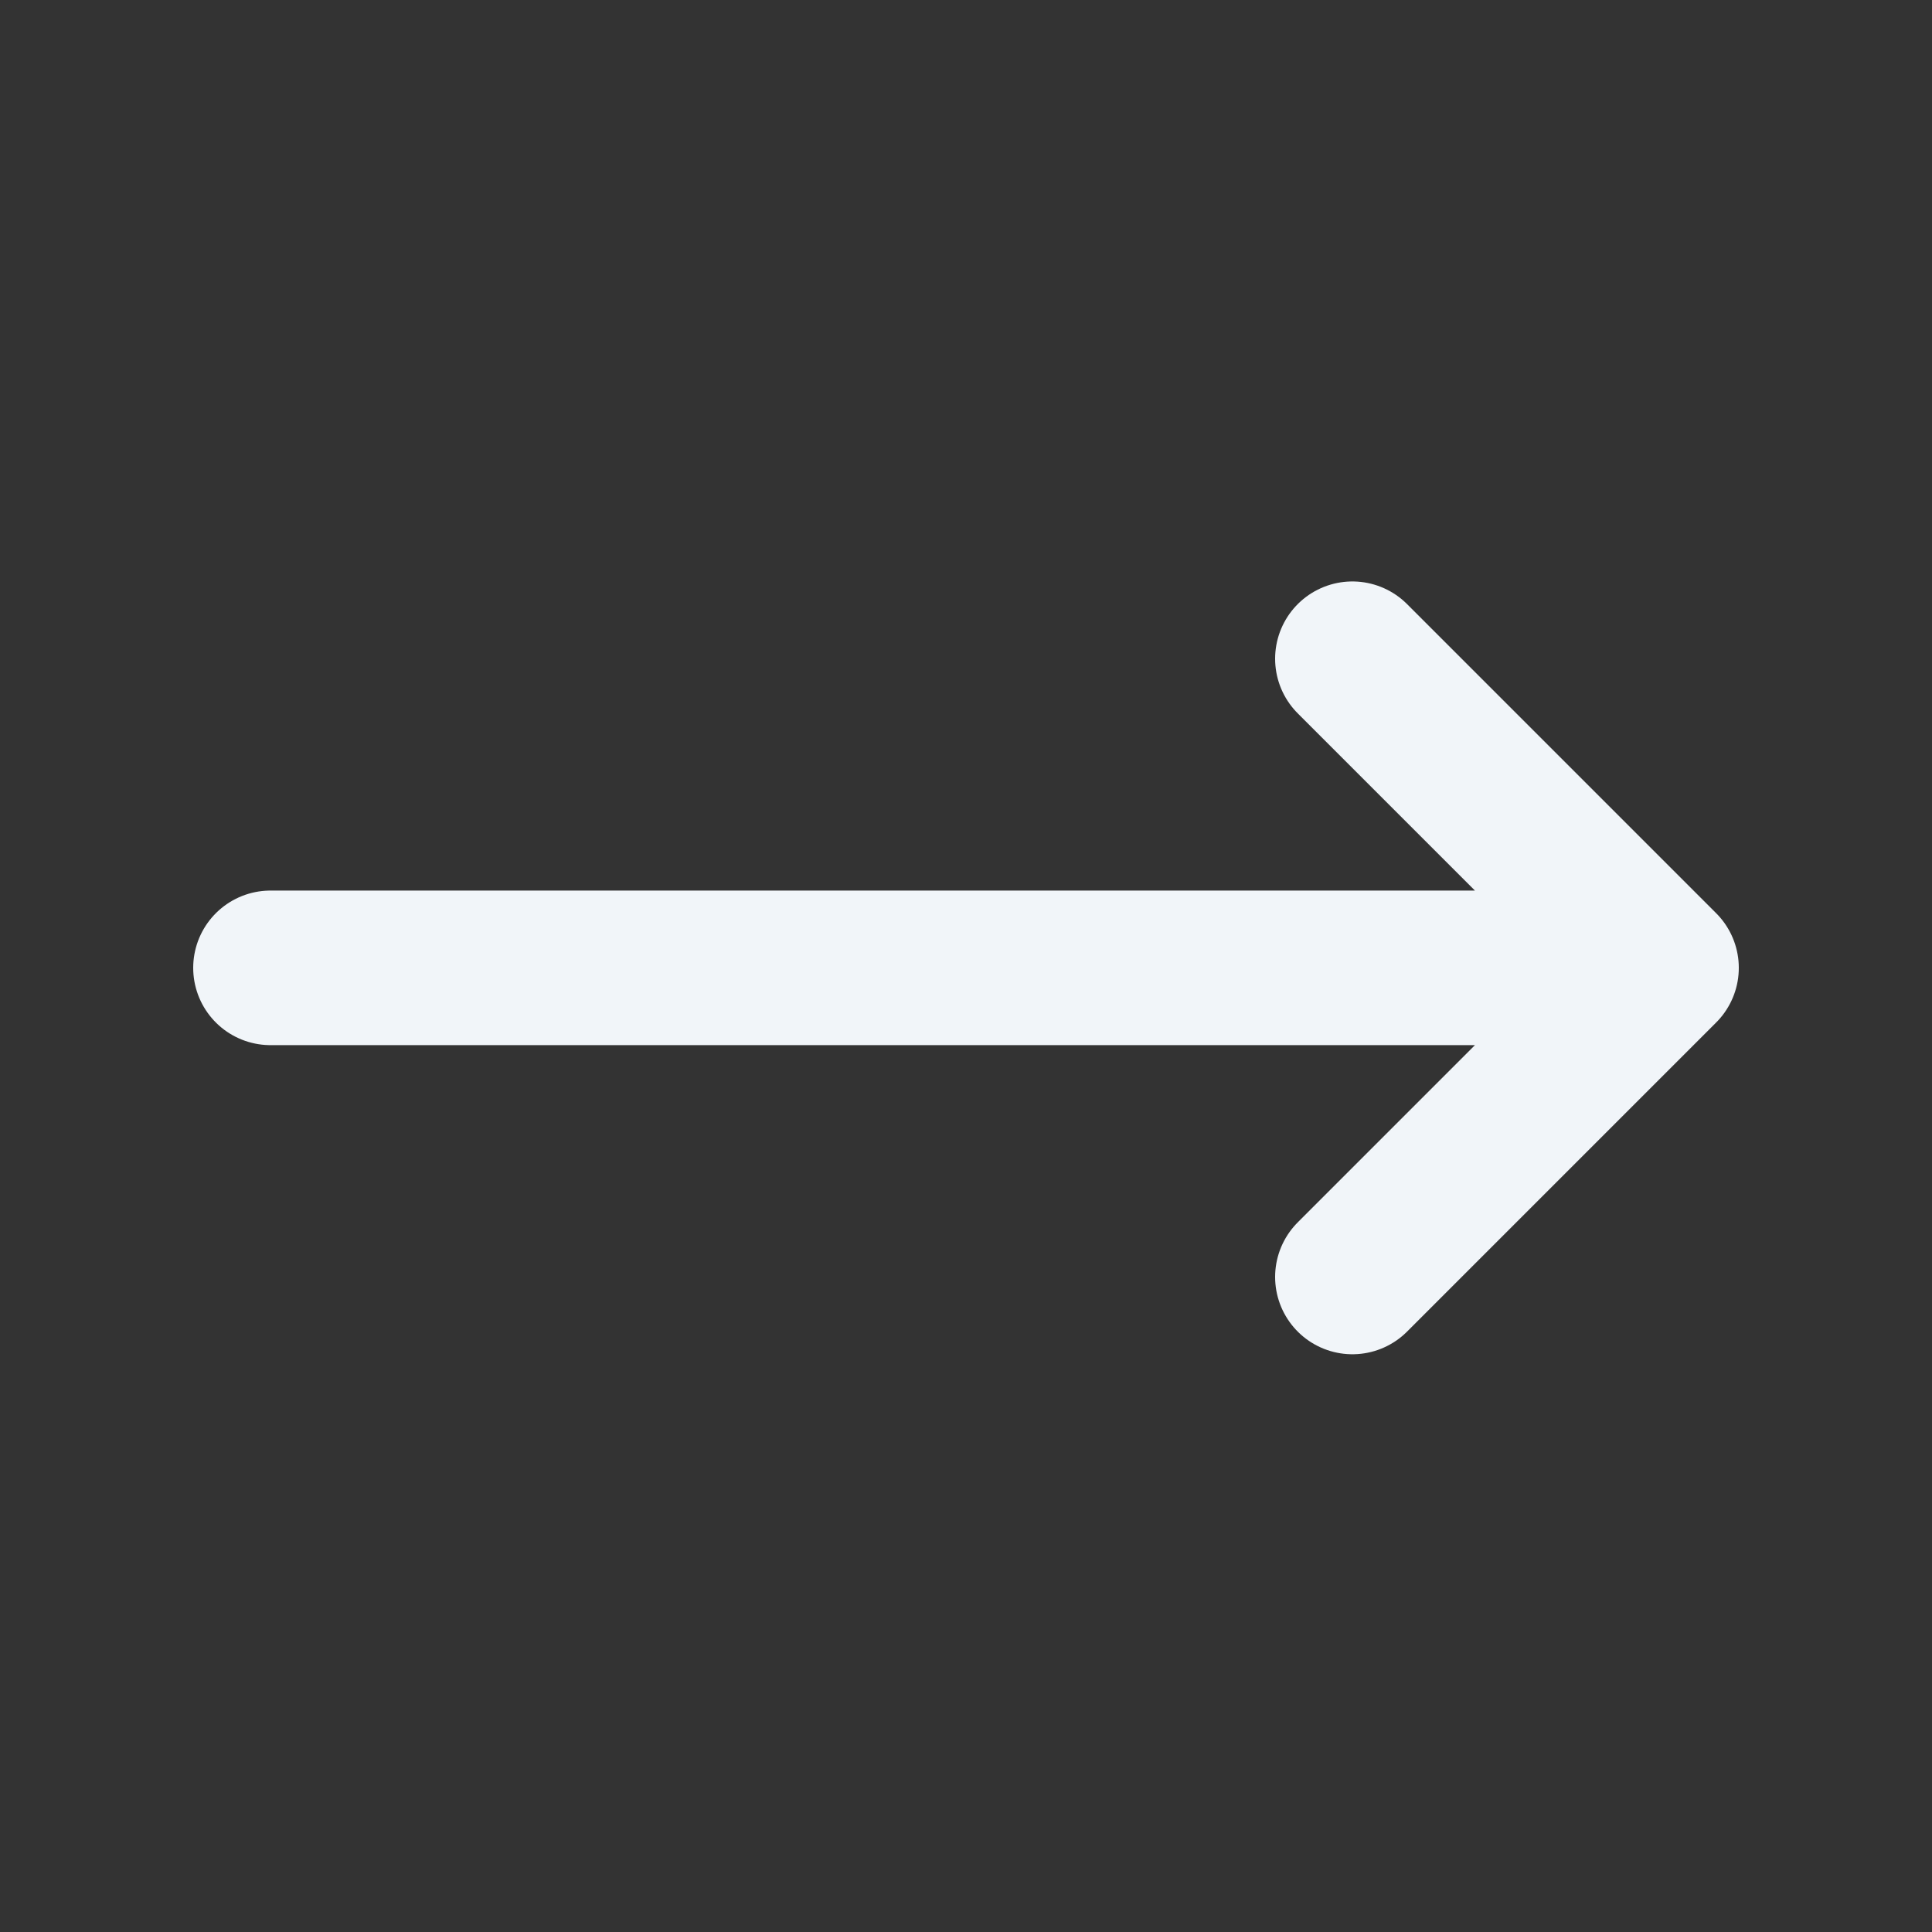 <svg width="25" height="25" viewBox="0 0 25 25" fill="none" xmlns="http://www.w3.org/2000/svg">
<rect x="0" y="0" width="25" height="25" fill="#333333" stroke="none"/>
<path d="M17.5 8.524L21.5 12.524M21.5 12.524L17.5 16.524M21.5 12.524L3.5 12.524" stroke="#F1F5F9" stroke-width="2" stroke-linecap="round" stroke-linejoin="round"/>
</svg>
